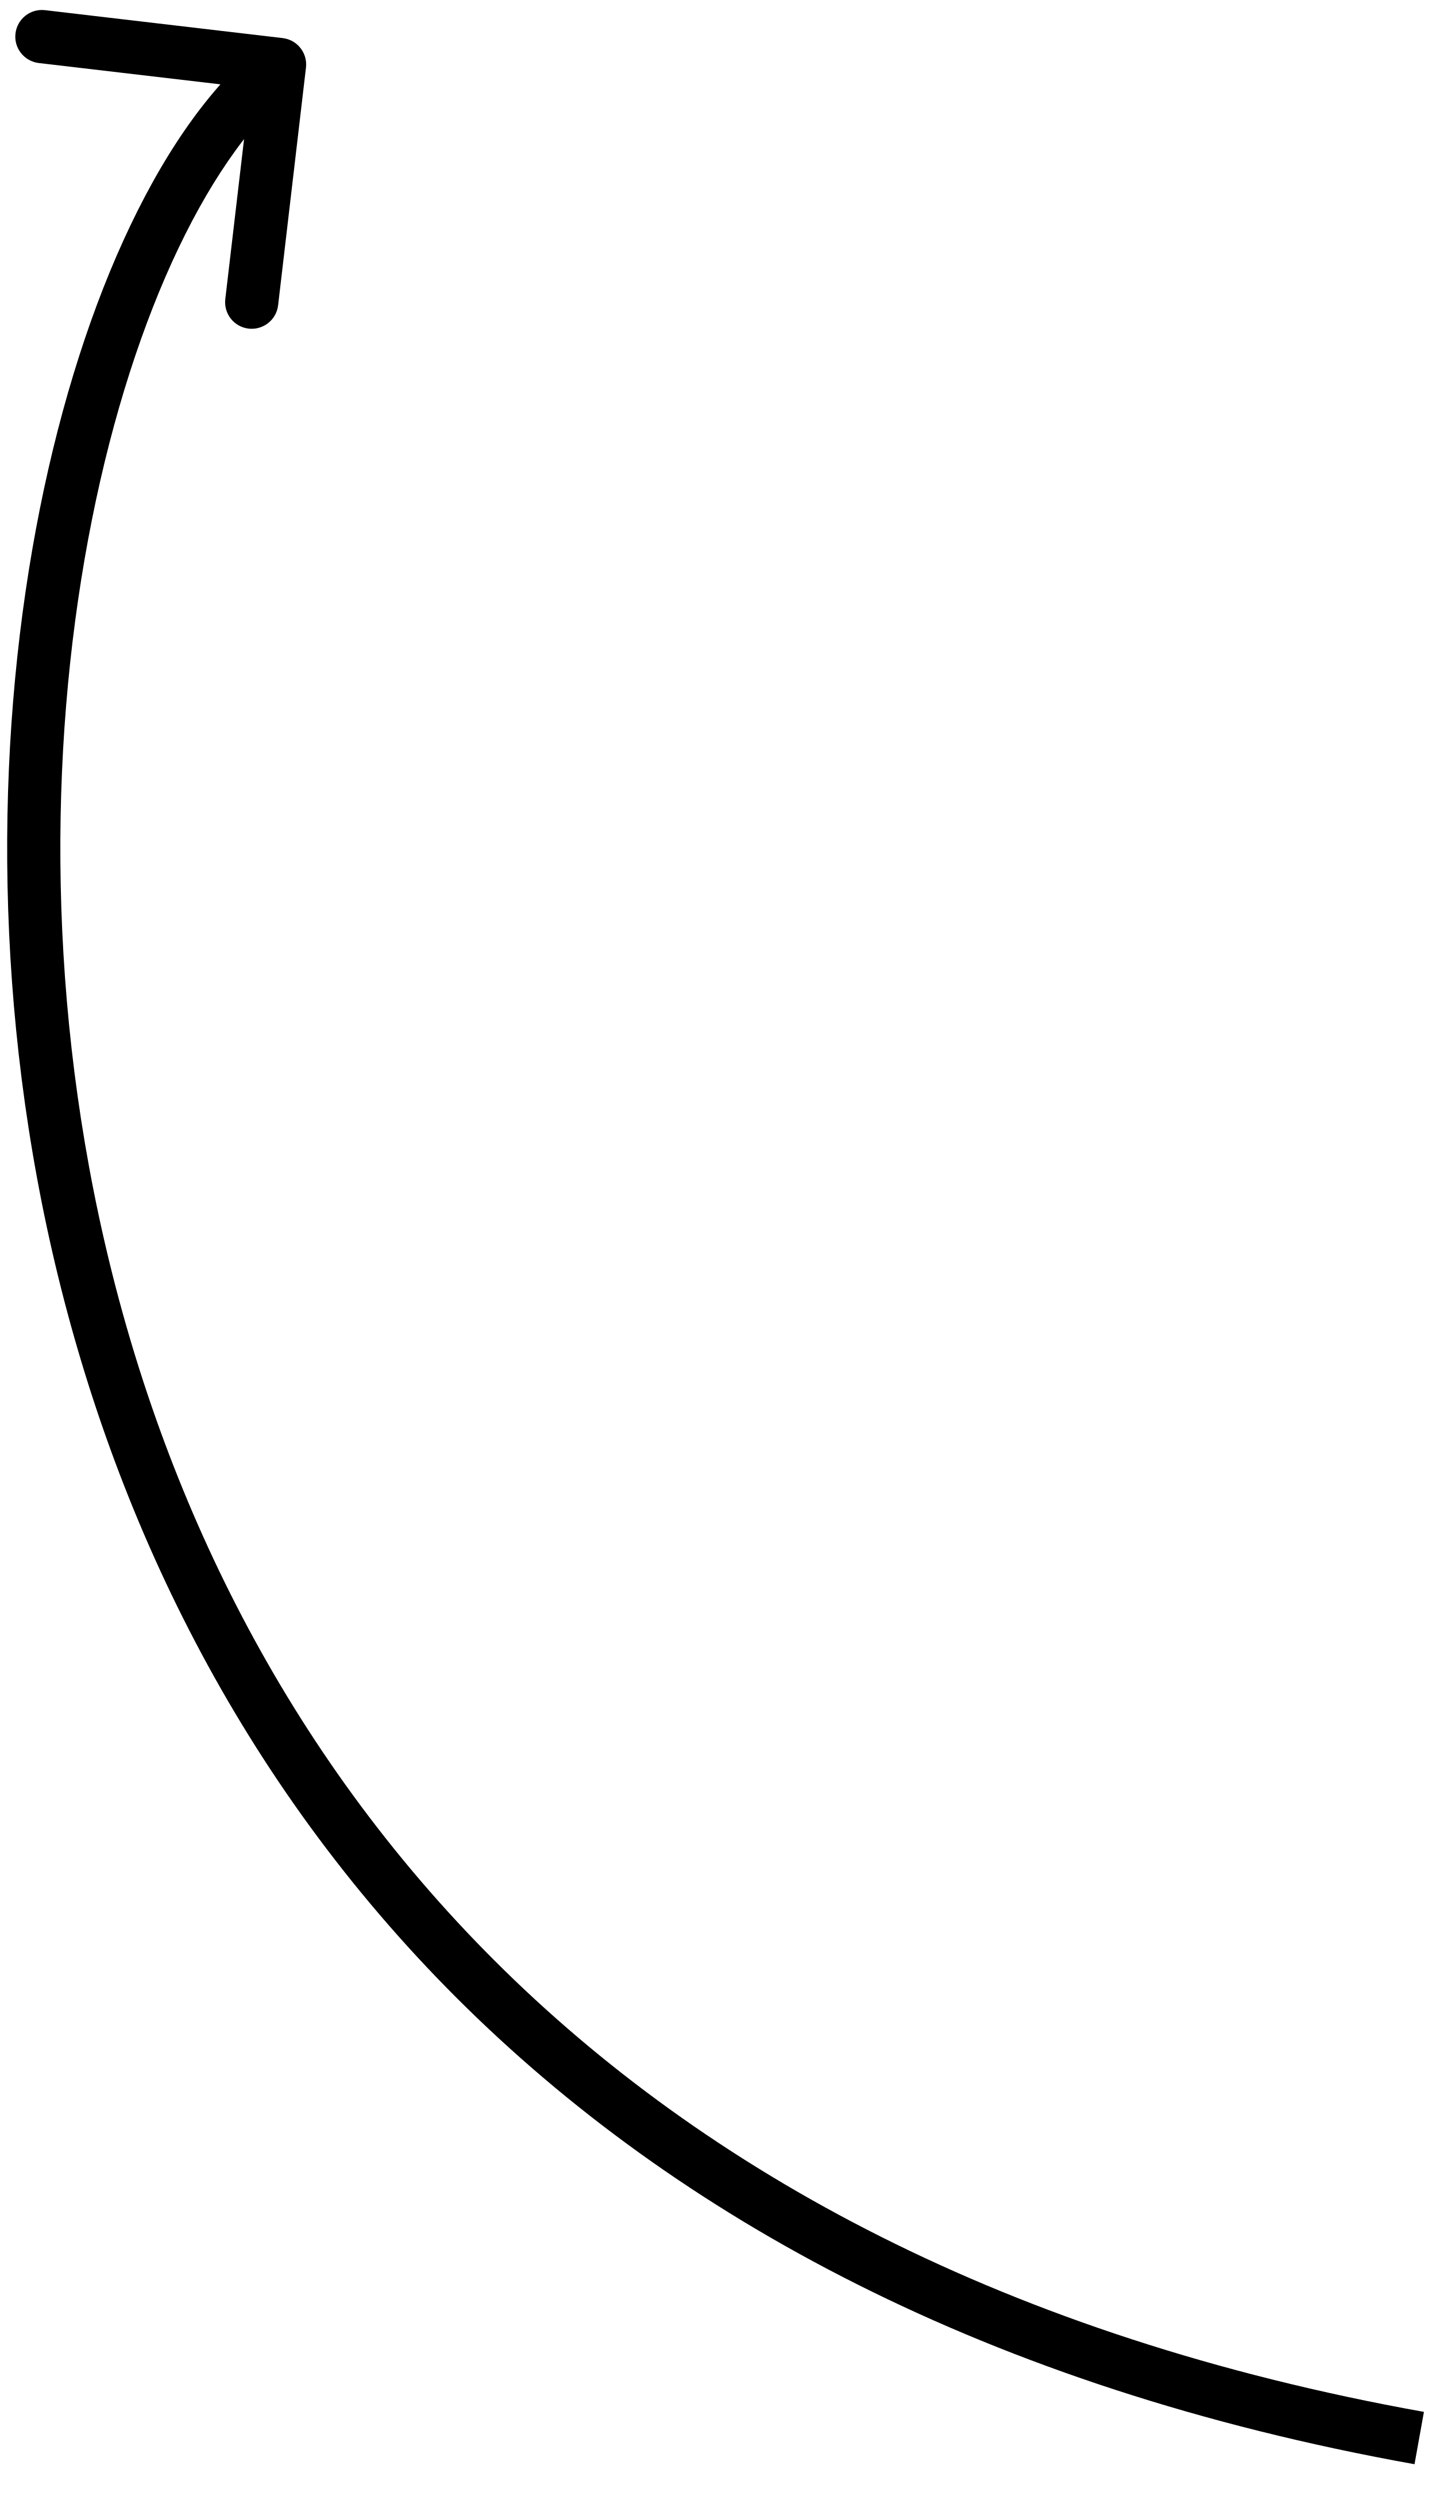 <?xml version="1.0" encoding="UTF-8"?> <svg xmlns="http://www.w3.org/2000/svg" width="27" height="47" viewBox="0 0 27 47" fill="none"><path d="M5.315 0.716C5.589 0.748 5.785 0.996 5.753 1.27L5.229 5.74C5.197 6.014 4.948 6.21 4.674 6.178C4.4 6.146 4.204 5.898 4.236 5.623L4.702 1.651L0.729 1.185C0.455 1.152 0.258 0.904 0.291 0.63C0.323 0.356 0.571 0.159 0.845 0.191L5.315 0.716ZM26.596 46.329C18.552 44.886 12.711 41.679 8.595 37.571C4.482 33.466 2.117 28.485 0.981 23.526C-0.153 18.57 -0.062 13.624 0.749 9.568C1.155 7.539 1.742 5.723 2.454 4.234C3.162 2.752 4.008 1.562 4.947 0.82L5.566 1.605C4.792 2.216 4.029 3.257 3.356 4.665C2.687 6.067 2.122 7.801 1.73 9.764C0.944 13.69 0.855 18.493 1.956 23.302C3.057 28.11 5.344 32.913 9.302 36.864C13.258 40.812 18.907 43.934 26.773 45.345L26.596 46.329Z" fill="black"></path></svg> 